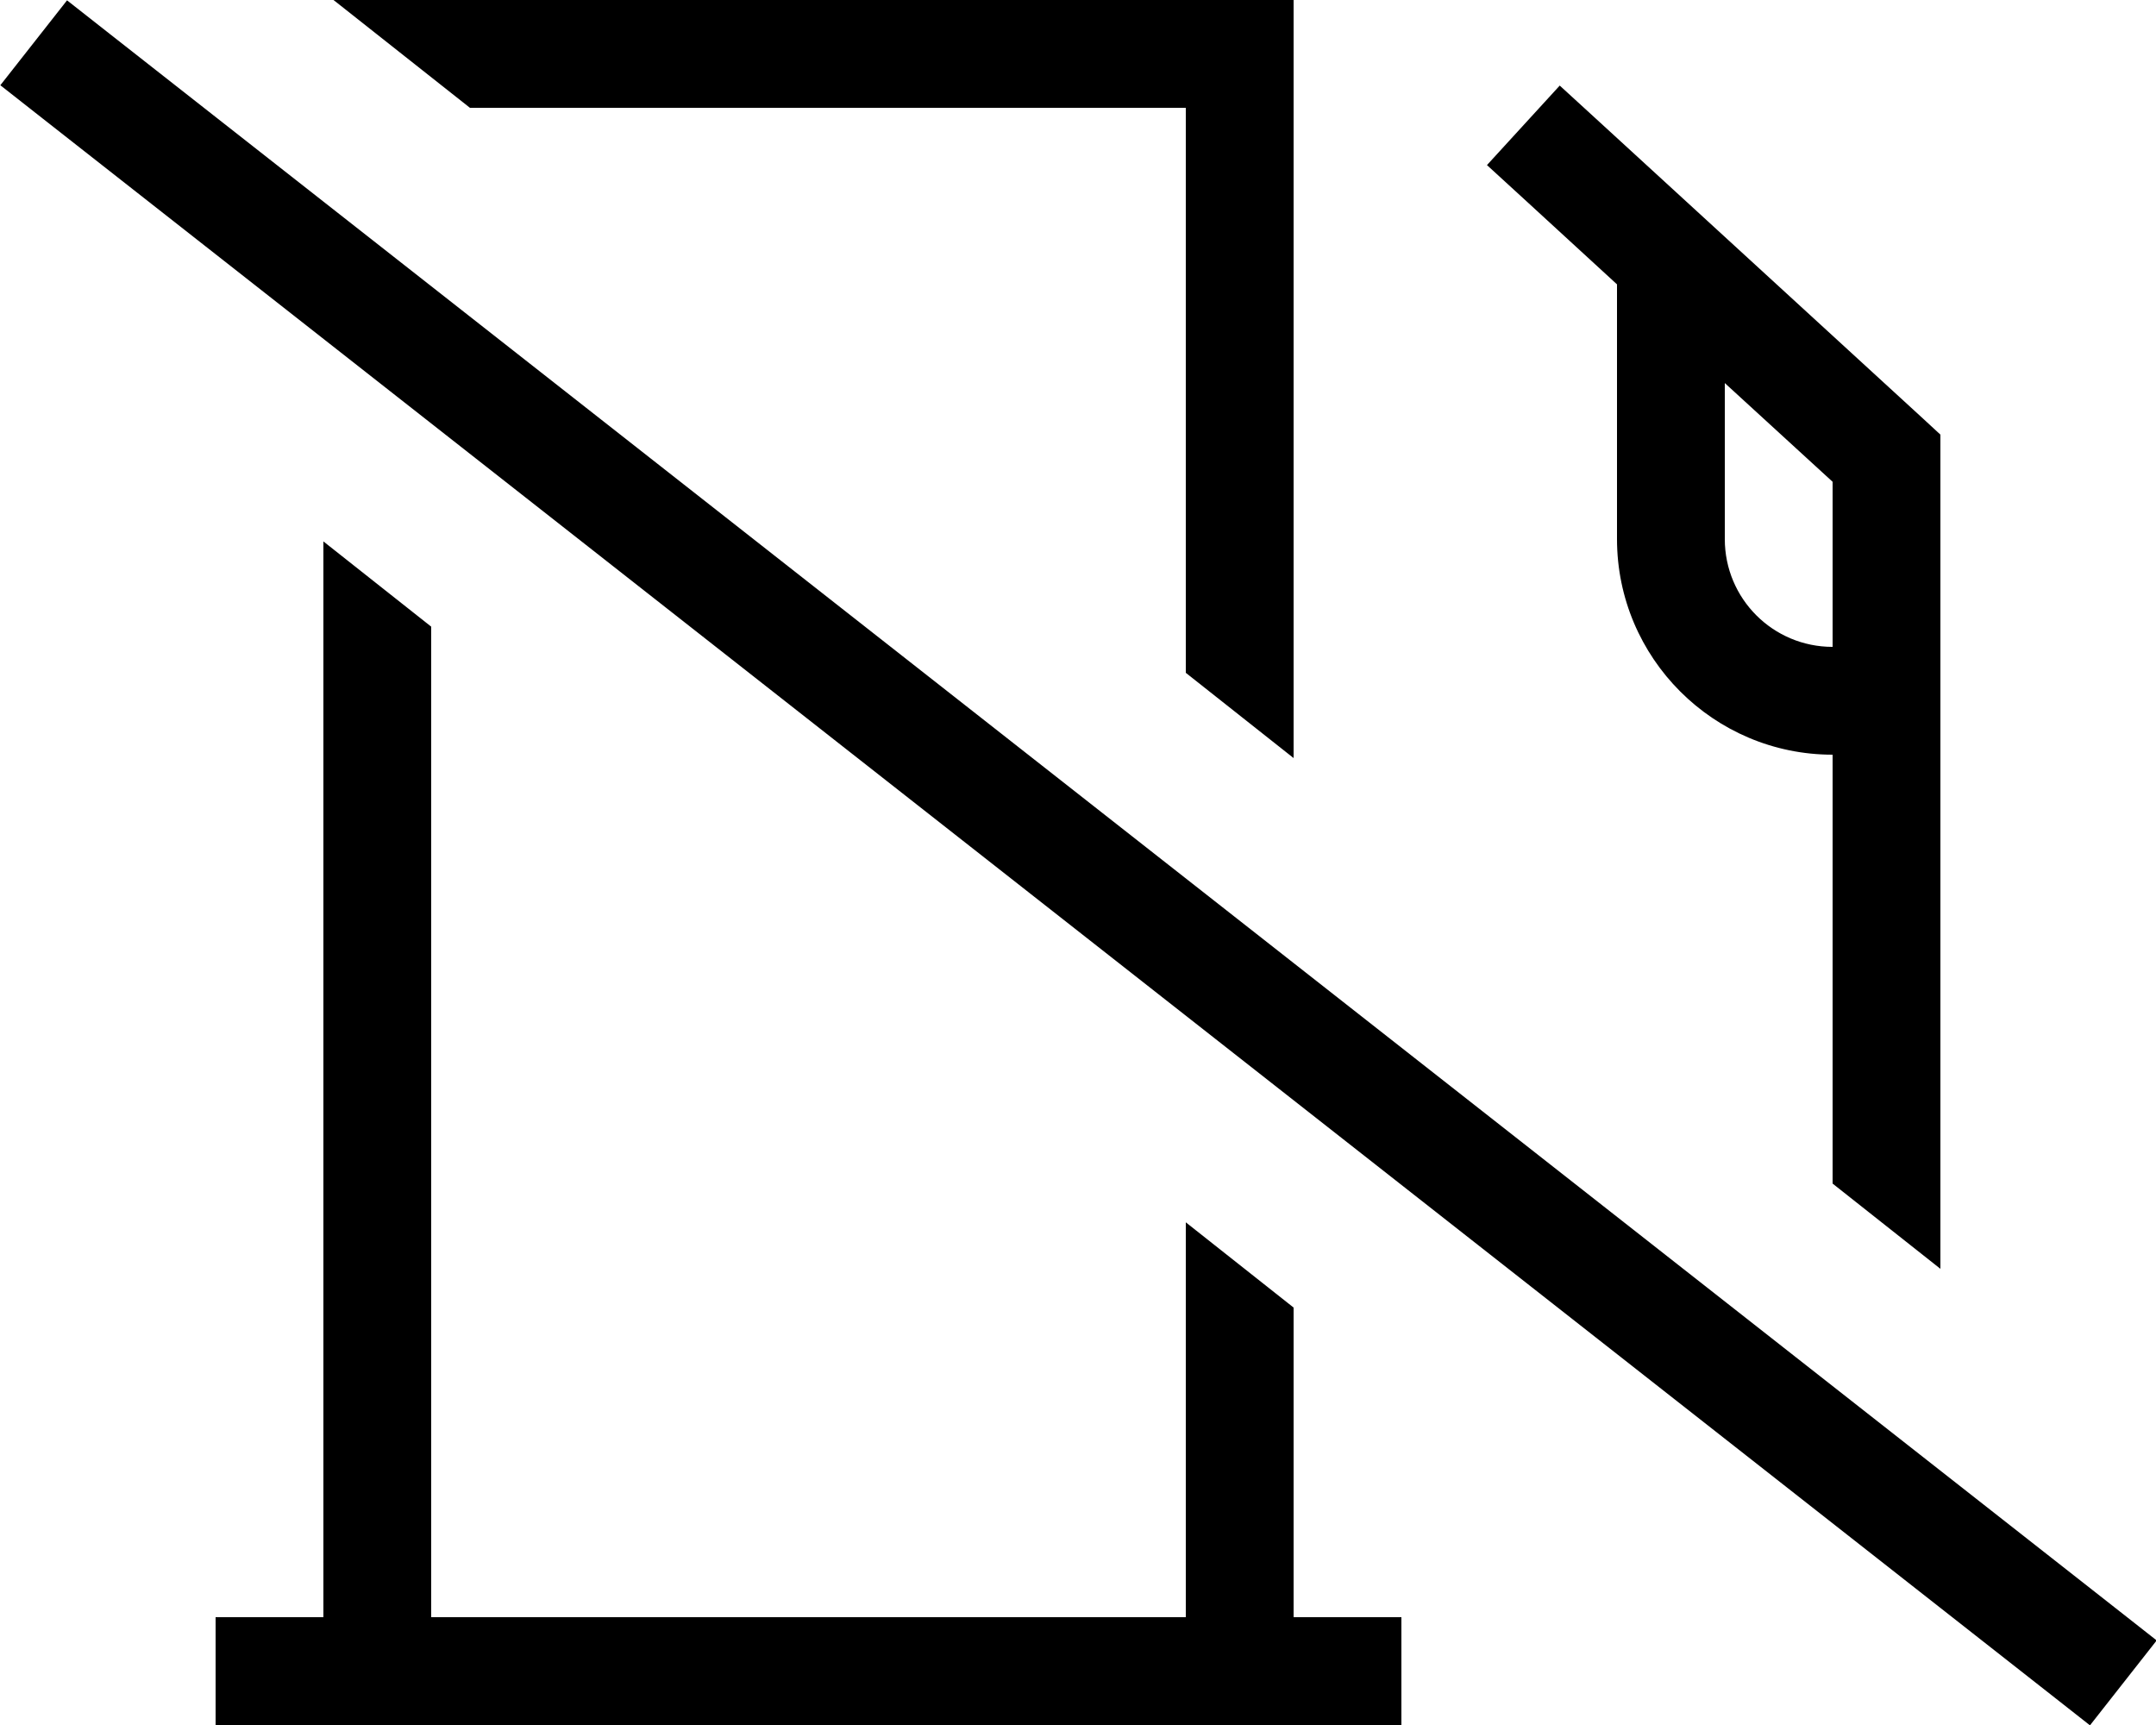 <svg xmlns="http://www.w3.org/2000/svg" viewBox="0 0 640 512"><!--! Font Awesome Pro 6.7.2 by @fontawesome - https://fontawesome.com License - https://fontawesome.com/license (Commercial License) Copyright 2024 Fonticons, Inc. --><path d="M352 362.8L352 480l-224 0 0-294L96 160.7 96 480l-32 0 0 32 32 0 32 0 224 0 32 0 32 0 0-32-32 0 0-91.9-32-25.3zM139.6 32L352 32l0 167.7L384 225l0-193 0-32L352 0 128 0 99 0l40.5 32zM576 136l0-7-5.2-4.8-96-88L463 25.4 441.4 49l11.8 10.8L480 84.4l0 75.6c0 35.3 28.7 64 64 64l0 127.3 32 25.3L576 136zm-64-22.3L544 143l0 49c-17.7 0-32-14.3-32-32l0-46.3zM32.5 10L19.9 .1 .1 25.3l12.6 9.9L607.8 502.2l12.6 9.9 19.8-25.2-12.6-9.9L32.5 10z"/></svg>